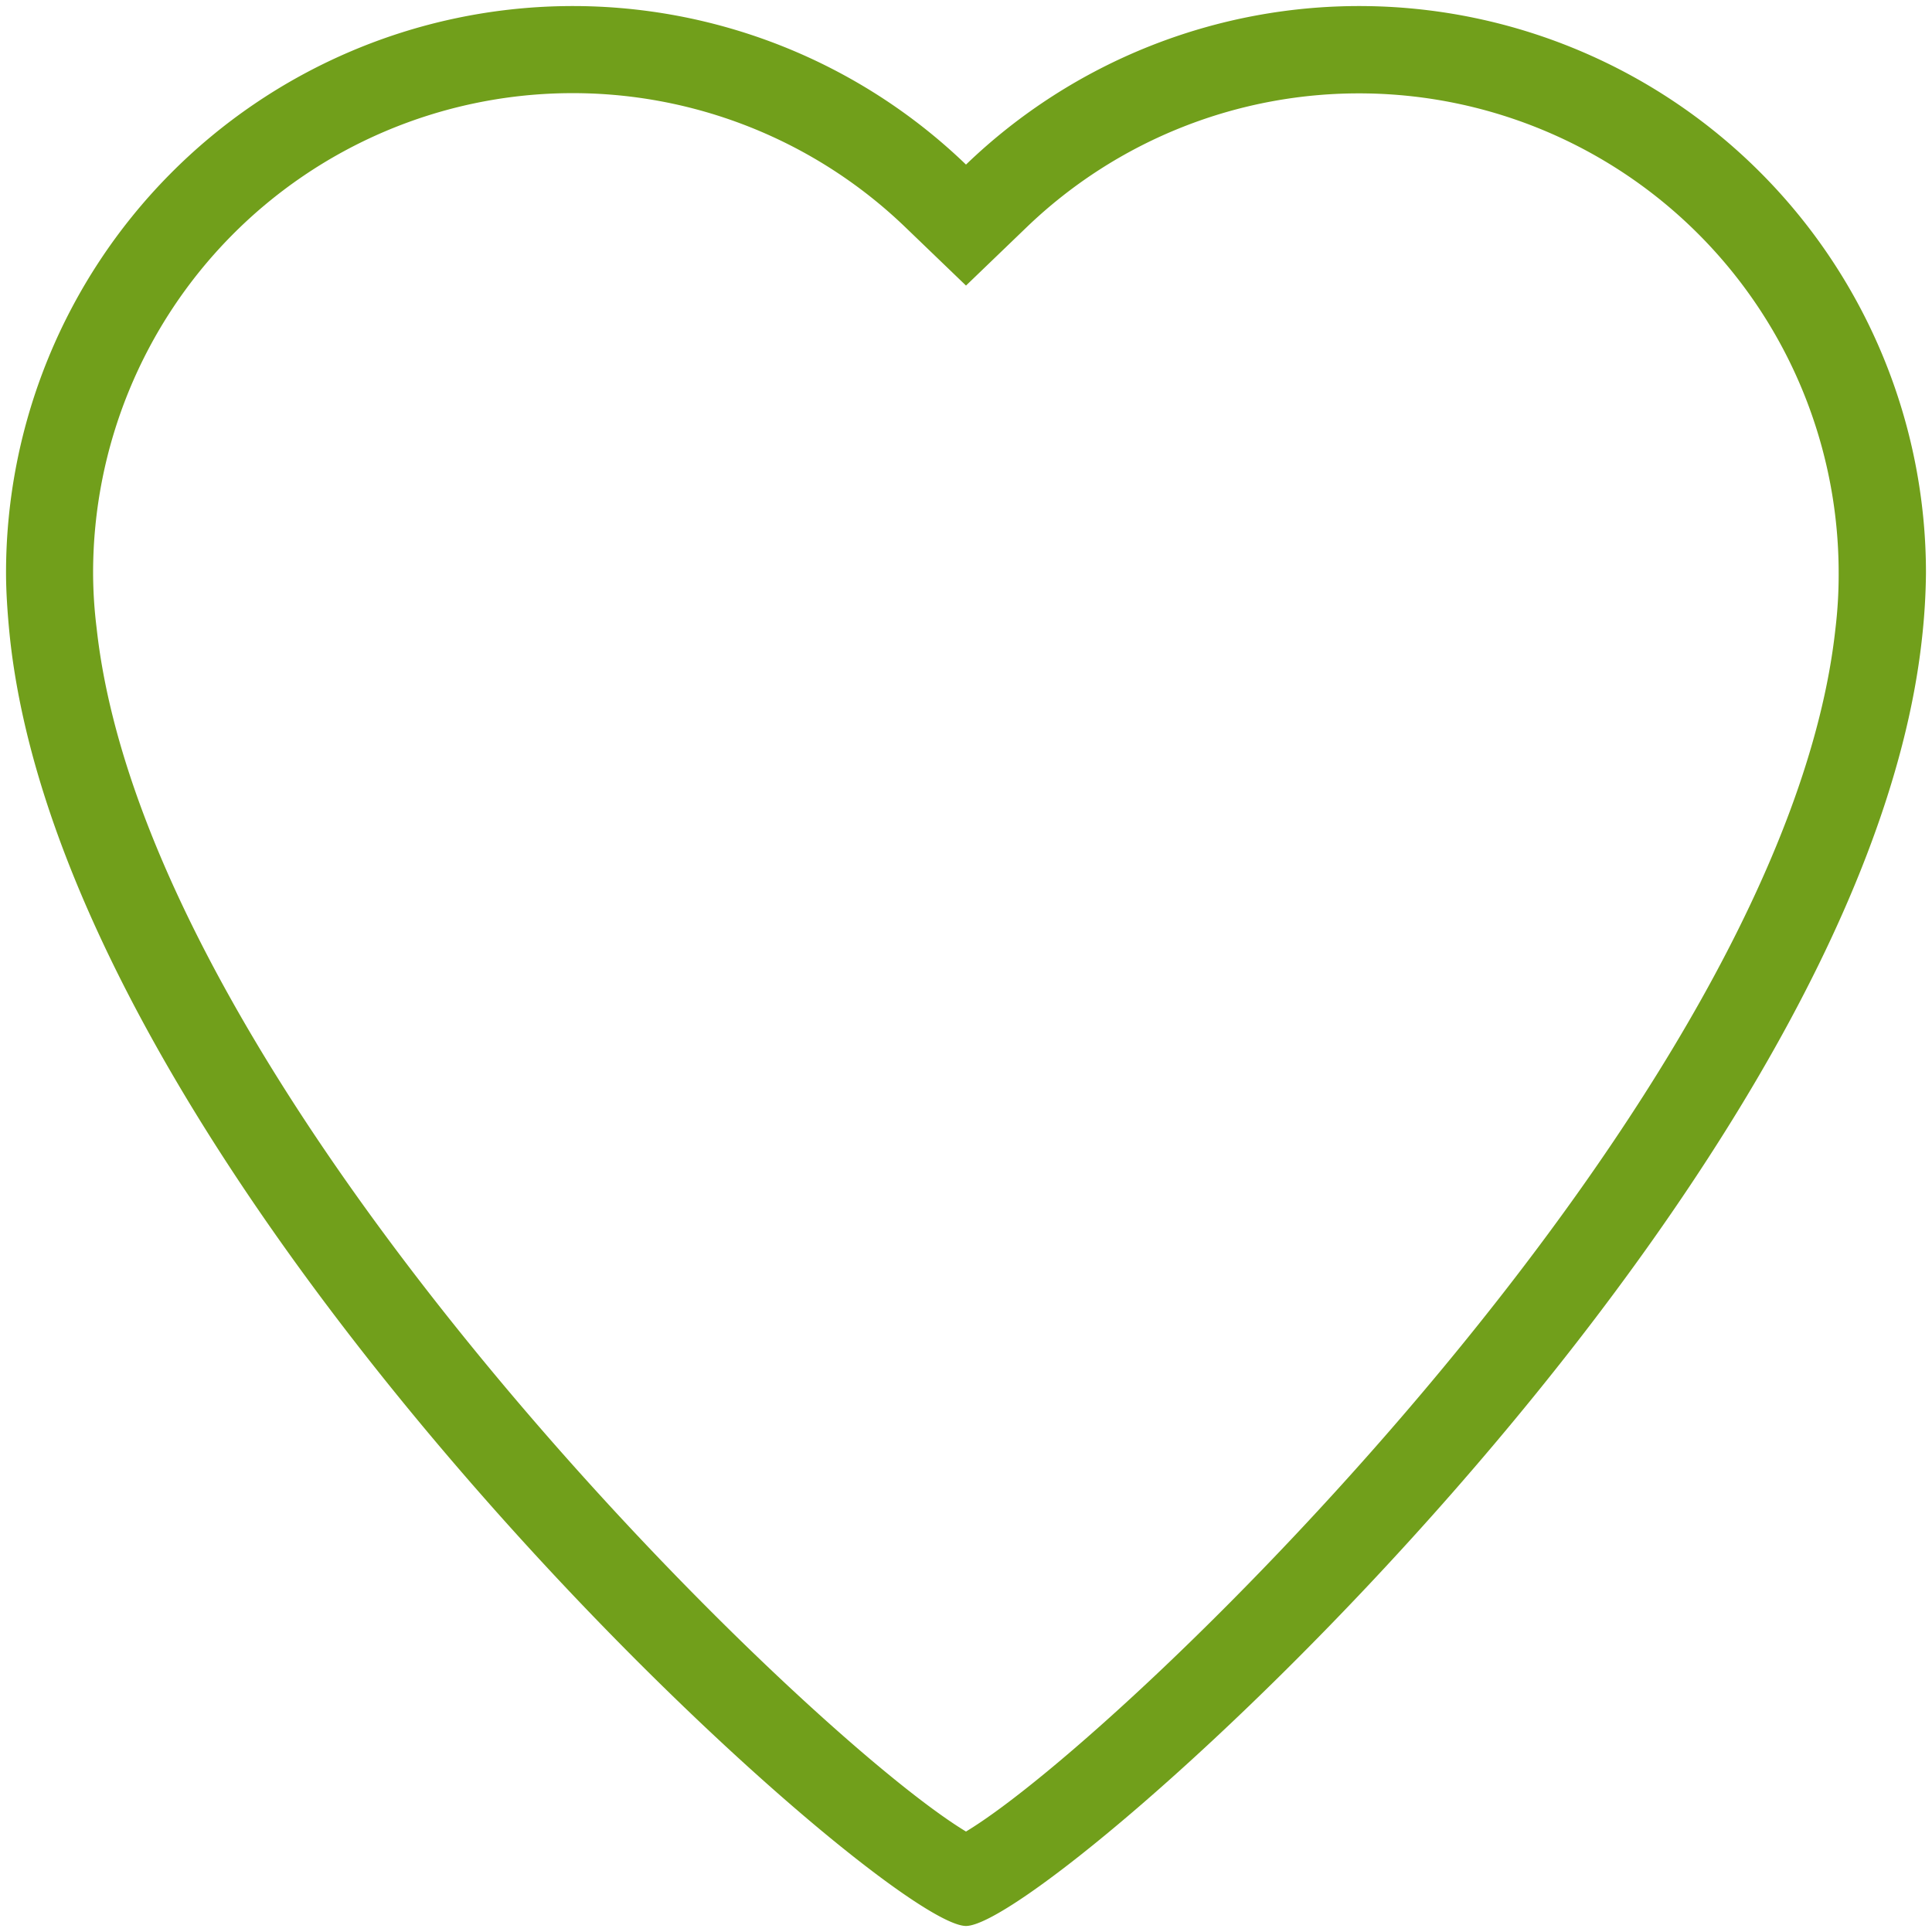 <?xml version="1.0" encoding="utf-8"?><svg xmlns="http://www.w3.org/2000/svg" width="160" height="160" viewBox="0 0 160 160"><path d="M159.5 47.48A46.94 46.94 0 0 0 80 13.63 46.94 46.94 0 0 0 .5 47.48c0 3 .48 6.63.33 5.4C5.89 99.28 73 159.5 80 159.5s74.11-60.22 79.17-106.63a53 53 0 0 0 .33-5.39zm-7.5 4.61c-4.22 38.66-58.56 91.48-72 99.59C66.58 143.57 12.23 90.75 8 52a37.63 37.63 0 0 1-.29-4.56A39.72 39.72 0 0 1 75 18.84l5 4.81 5-4.81a39.72 39.72 0 0 1 67.27 28.64 37.58 37.58 0 0 1-.27 4.61z" fill="#719f1b" data-name="Heart@2x.png"/></svg>